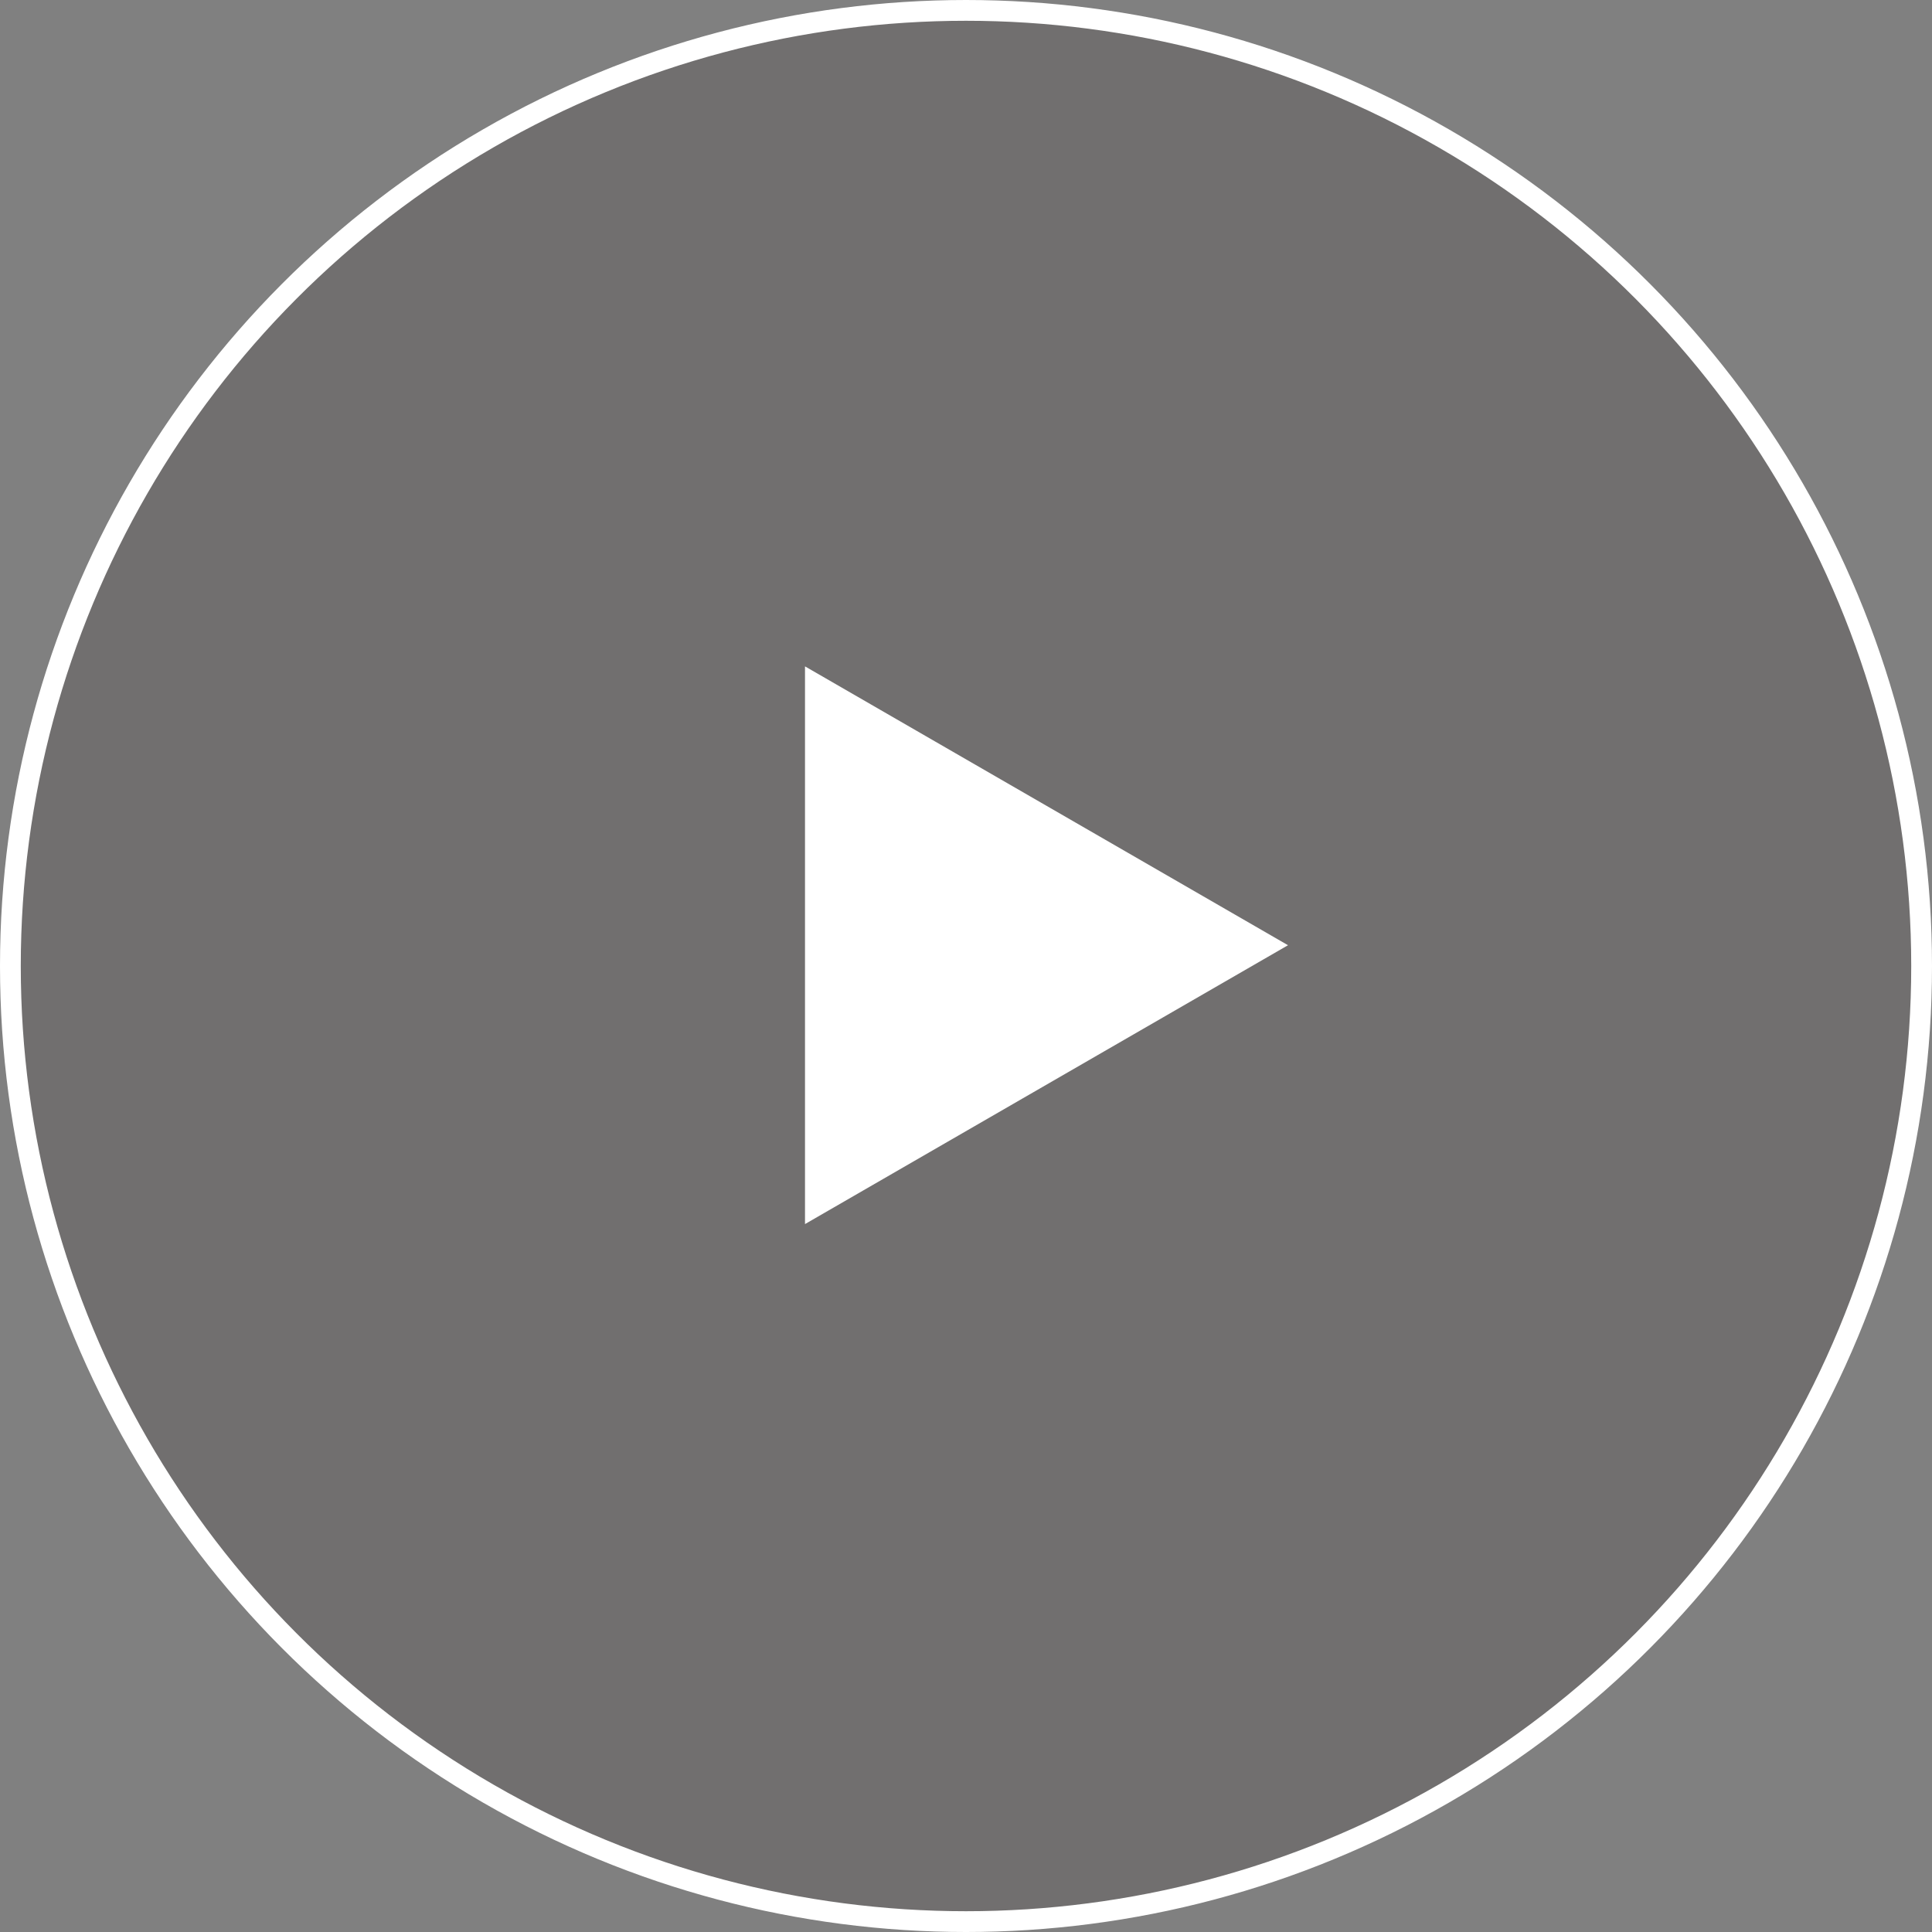 <svg width="93" height="93" viewBox="0 0 93 93" fill="none" xmlns="http://www.w3.org/2000/svg">
<rect x="0" y="0" width="93" height="93" fill="#808080" stroke="none"/>
<circle cx="46.5" cy="46.5" r="46" fill="#37302E" fill-opacity="0.2" stroke="white"/>
<path d="M62 45.5L38.75 58.923L38.75 32.077L62 45.5Z" fill="white"/>
</svg>
